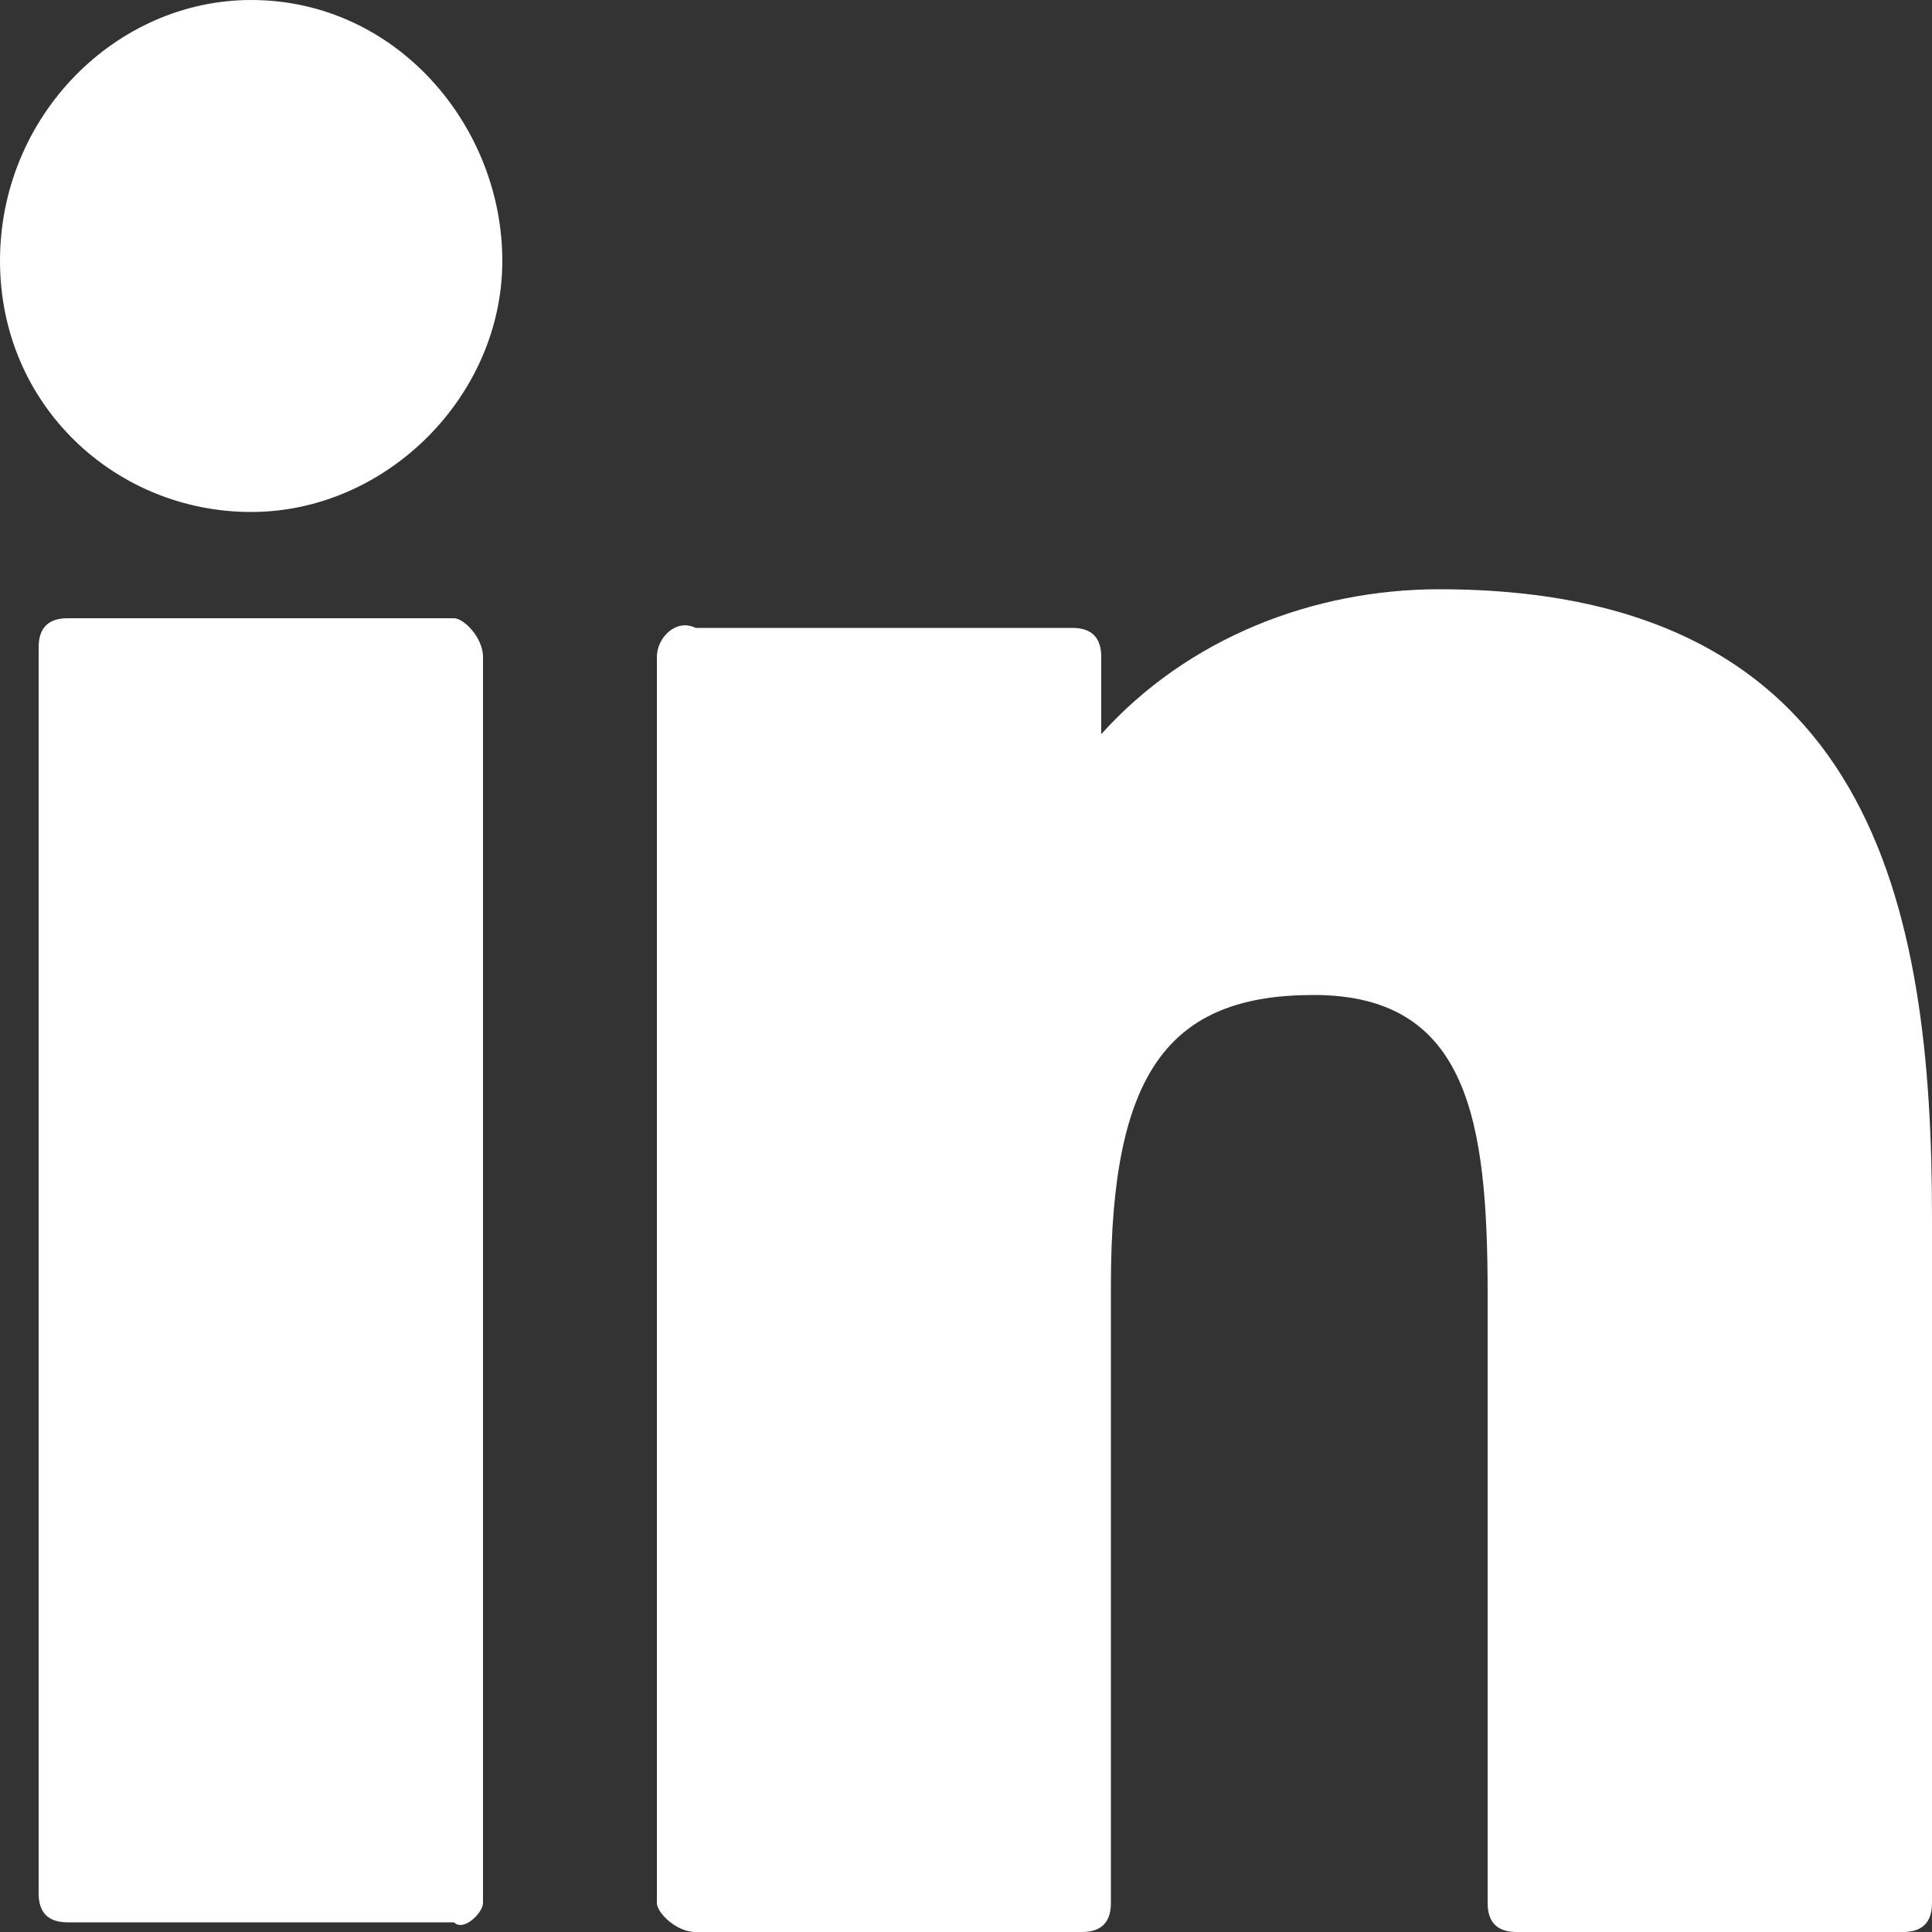 <?xml version="1.0" encoding="utf-8"?>
<svg version="1.1" xmlns="http://www.w3.org/2000/svg" xmlns:xlink="http://www.w3.org/1999/xlink" x="0px" y="0px" viewBox="0 0 20 20" xml:space="preserve">
	<rect x="0" y="0" width="20" height="20" fill="#333333" stroke="none"/>
	<path fill="#fff" d="M4.7,6.4h-4c-0.2,0-0.3,0.1-0.3,0.3v12.9c0,0.2,0.1,0.3,0.3,0.3h4C4.8,20,5,19.8,5,19.7V6.8C5,6.6,4.8,6.4,4.7,6.4 C4.7,6.4,4.7,6.4,4.7,6.4z M2.6,0C1.2,0,0,1.2,0,2.7s1.2,2.6,2.6,2.6s2.6-1.2,2.6-2.6S4.1,0,2.6,0L2.6,0z M14.9,6.1 c-1.3,0-2.6,0.5-3.5,1.5V6.8c0-0.2-0.1-0.3-0.3-0.3H7.2C7,6.4,6.8,6.6,6.8,6.8v12.9C6.8,19.8,7,20,7.2,20h4c0.2,0,0.3-0.1,0.3-0.3 v-6.4c0-2.2,0.6-3,2.1-3c1.6,0,1.8,1.3,1.8,3.1v6.3c0,0.2,0.1,0.3,0.3,0.3h4c0.2,0,0.3-0.1,0.3-0.3v-7.1C20,9.4,19.4,6.1,14.9,6.1z"/>
</svg>